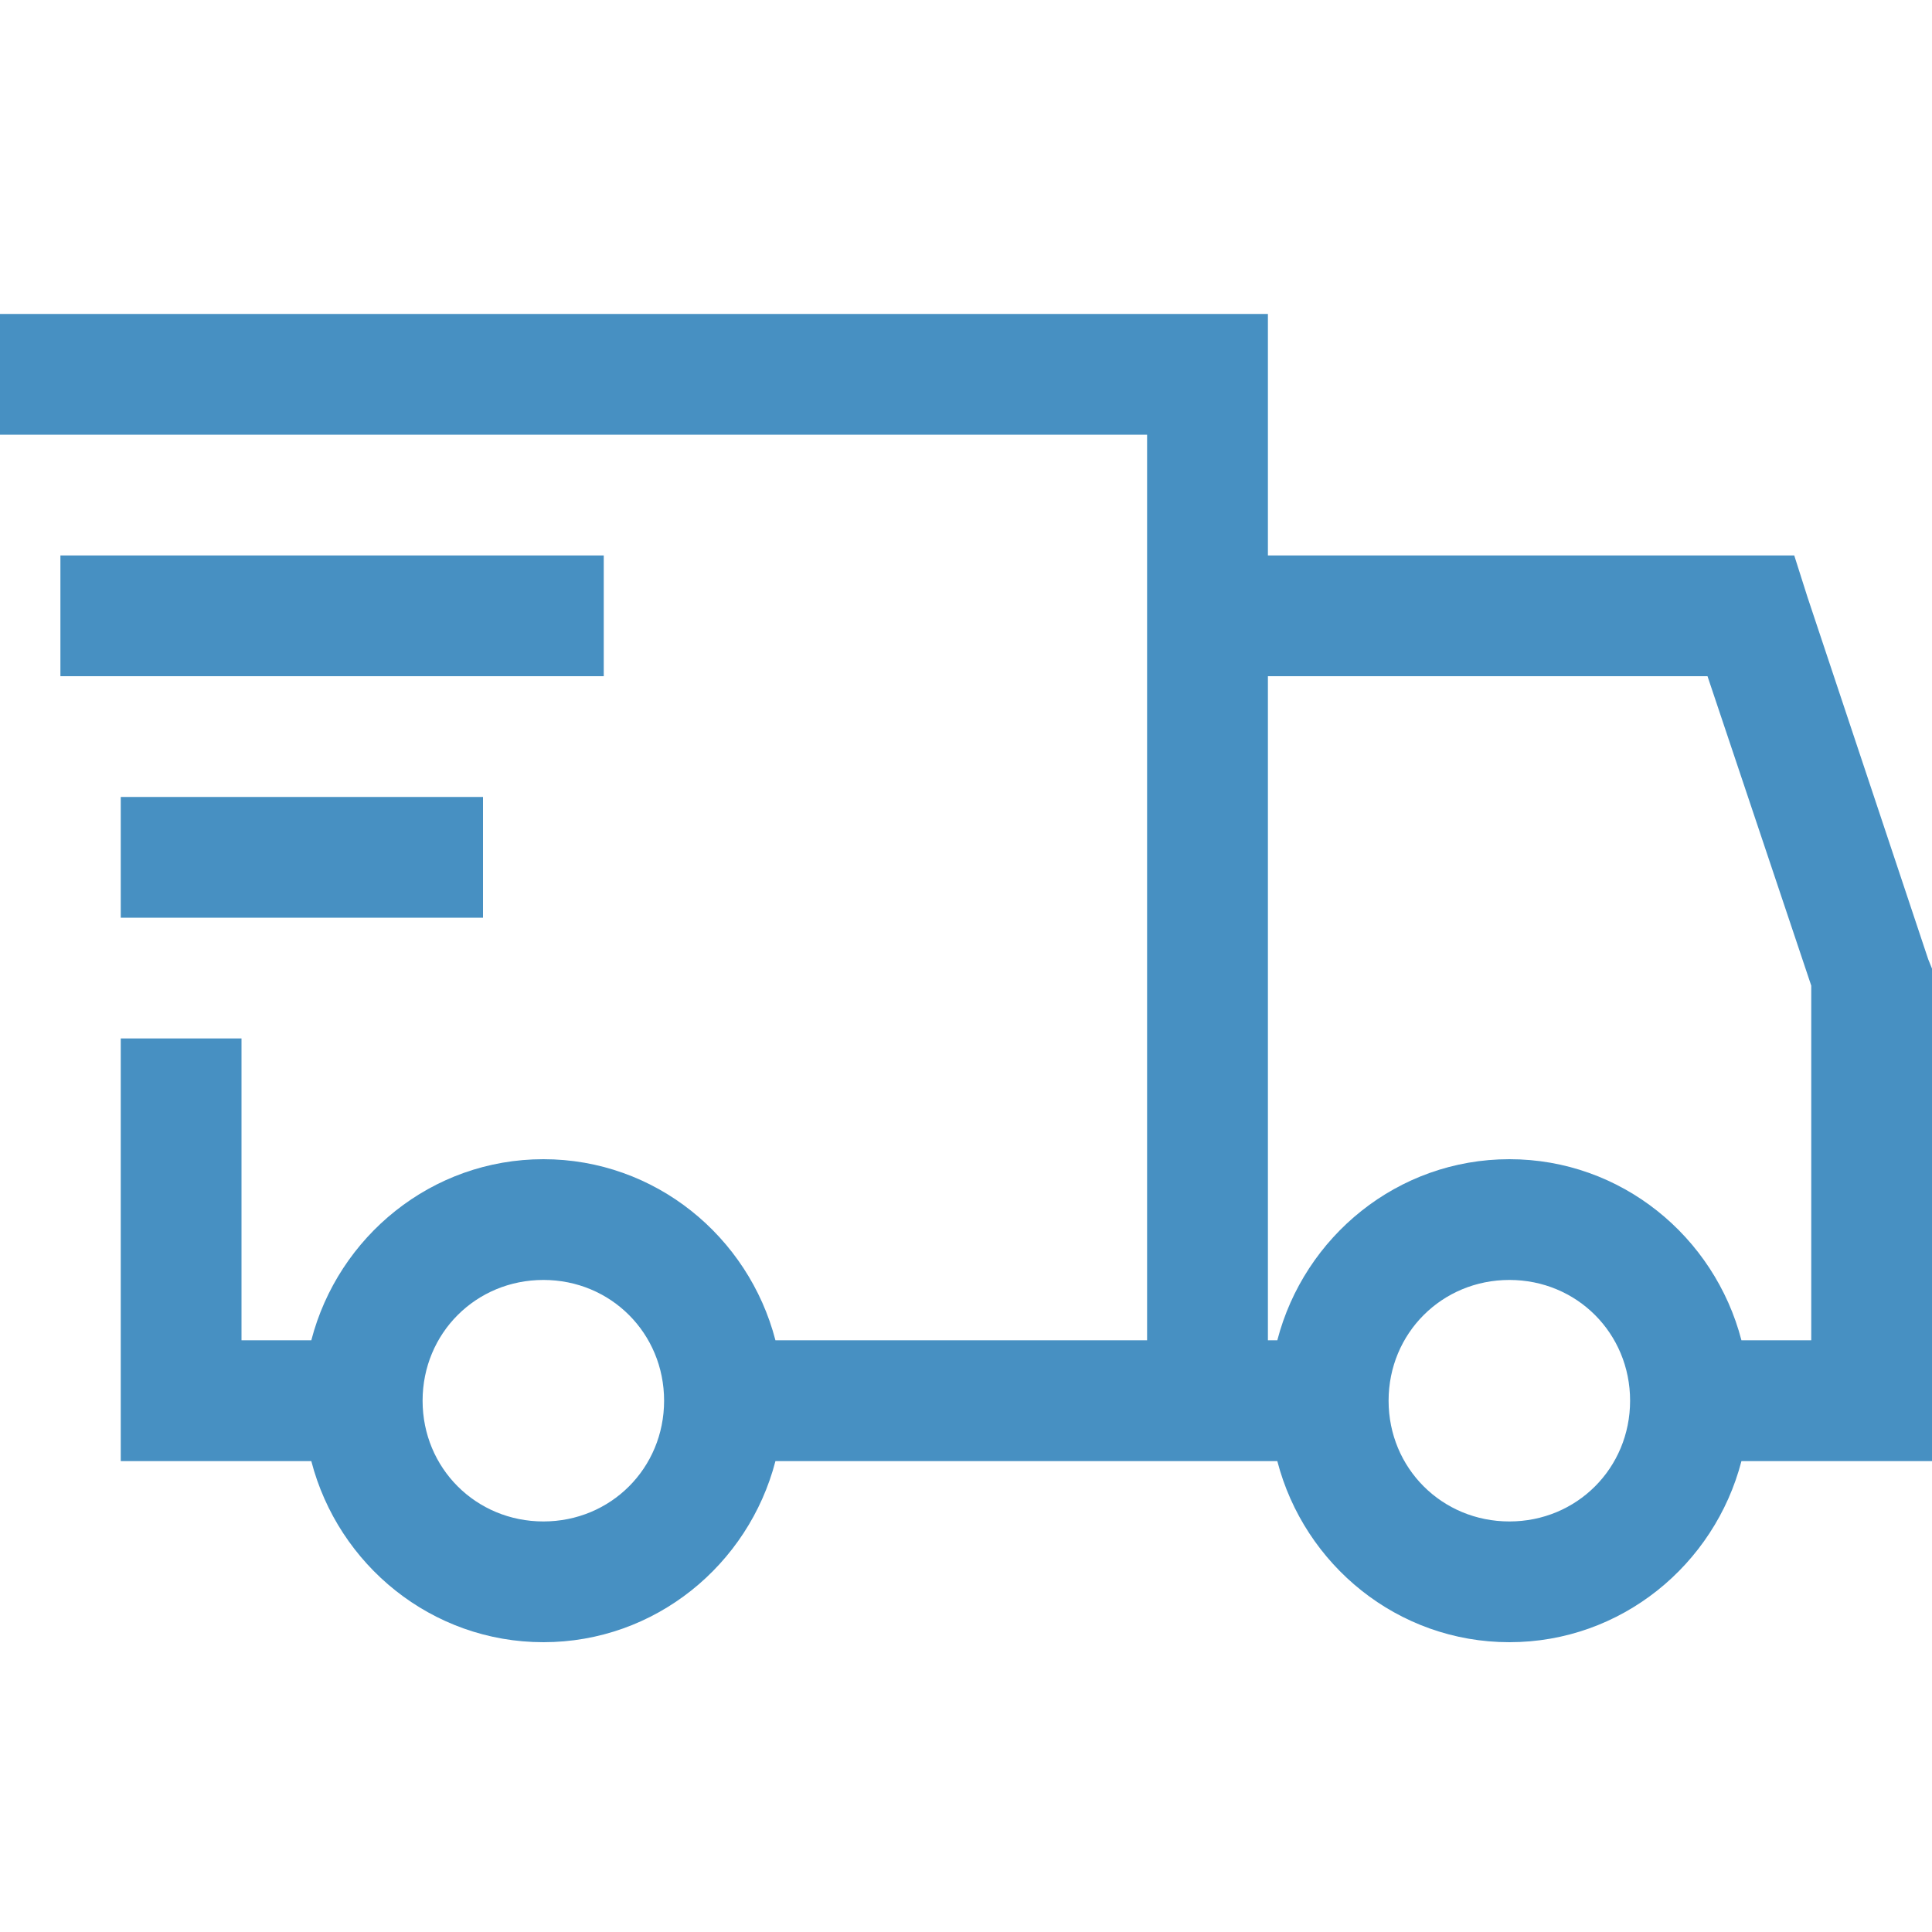 <svg xmlns="http://www.w3.org/2000/svg" width="30" height="30" viewBox="0 0 30 30" fill="none"><g id="delivery"><path id="Vector" d="M0 4.875V6.75H17.812V20.812H12.041C11.623 19.201 10.173 18 8.438 18C6.702 18 5.251 19.201 4.834 20.812H3.75V16.125H1.875V22.688H4.834C5.251 24.299 6.702 25.5 8.438 25.5C10.173 25.5 11.623 24.299 12.041 22.688H19.834C20.252 24.299 21.702 25.5 23.438 25.5C25.173 25.5 26.623 24.299 27.041 22.688H30V15.041L29.941 14.895L28.066 9.27L27.861 8.625H19.688V4.875H0ZM0.938 8.625V10.5H9.375V8.625H0.938ZM19.688 10.5H26.514L28.125 15.305V20.812H27.041C26.623 19.201 25.173 18 23.438 18C21.702 18 20.252 19.201 19.834 20.812H19.688V10.5ZM1.875 12.375V14.25H7.5V12.375H1.875ZM8.438 19.875C9.485 19.875 10.312 20.703 10.312 21.75C10.312 22.797 9.485 23.625 8.438 23.625C7.39 23.625 6.562 22.797 6.562 21.75C6.562 20.703 7.39 19.875 8.438 19.875ZM23.438 19.875C24.485 19.875 25.312 20.703 25.312 21.75C25.312 22.797 24.485 23.625 23.438 23.625C22.39 23.625 21.562 22.797 21.562 21.75C21.562 20.703 22.39 19.875 23.438 19.875Z" fill="#4790C2"></path></g></svg>